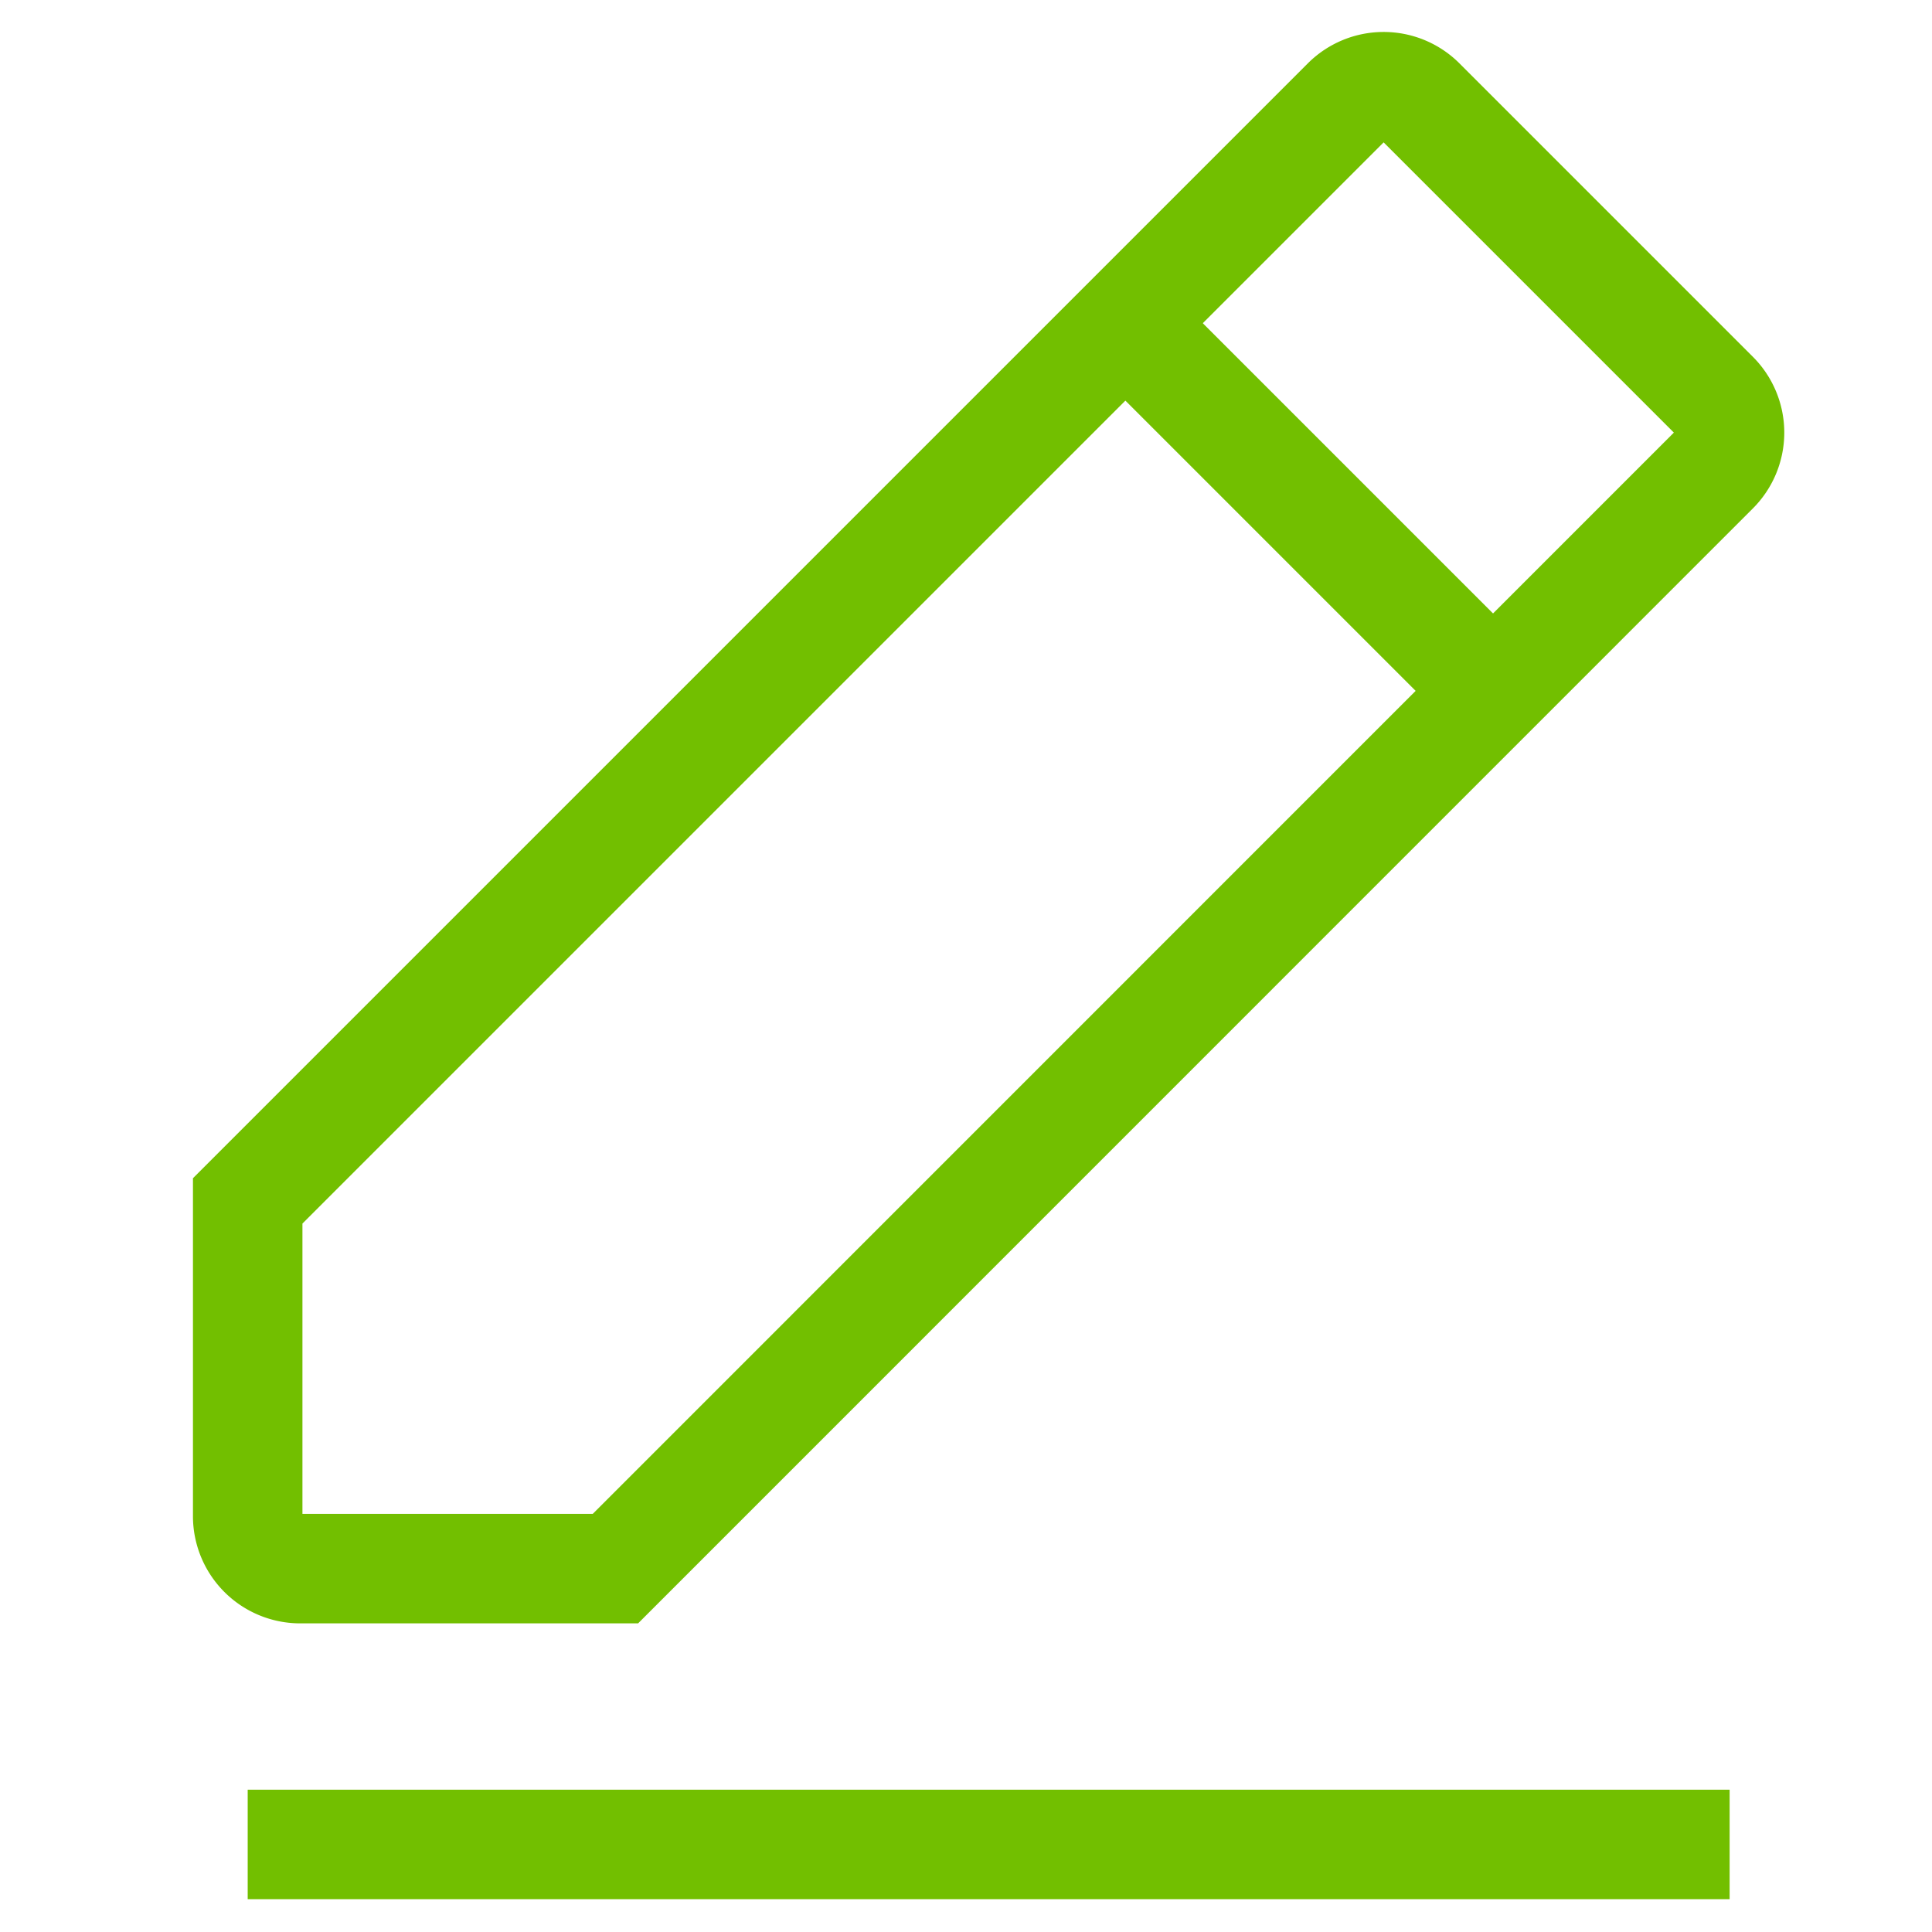 <svg id="ic_edit_green" data-name="ic/edit/green" xmlns="http://www.w3.org/2000/svg" width="24" height="24" viewBox="0 0 24 24">
  <g id="Group_7" data-name="Group 7" transform="translate(3 1)">
    <path id="Stroke_1" data-name="Stroke 1" d="M4.568,18.409H.652A.652.652,0,0,1,0,17.756V13.841L13.65.191a.652.652,0,0,1,.922,0l3.645,3.645a.652.652,0,0,1,0,.922Z" transform="translate(0.077 0.077)" fill="none" stroke="#72bf00" stroke-miterlimit="10" stroke-width="1.36"/>
    <path id="Stroke_3" data-name="Stroke 3" d="M0,0,4.568,4.568" transform="translate(10.98 3.015)" fill="none" stroke="#72bf00" stroke-miterlimit="10" stroke-width="1.36"/>
    <path id="Stroke_5" data-name="Stroke 5" d="M0,.056H18.409" transform="translate(0.077 21.856)" fill="none" stroke="#72bf00" stroke-linejoin="round" stroke-miterlimit="10" stroke-width="1.36"/>
  </g>
</svg>
